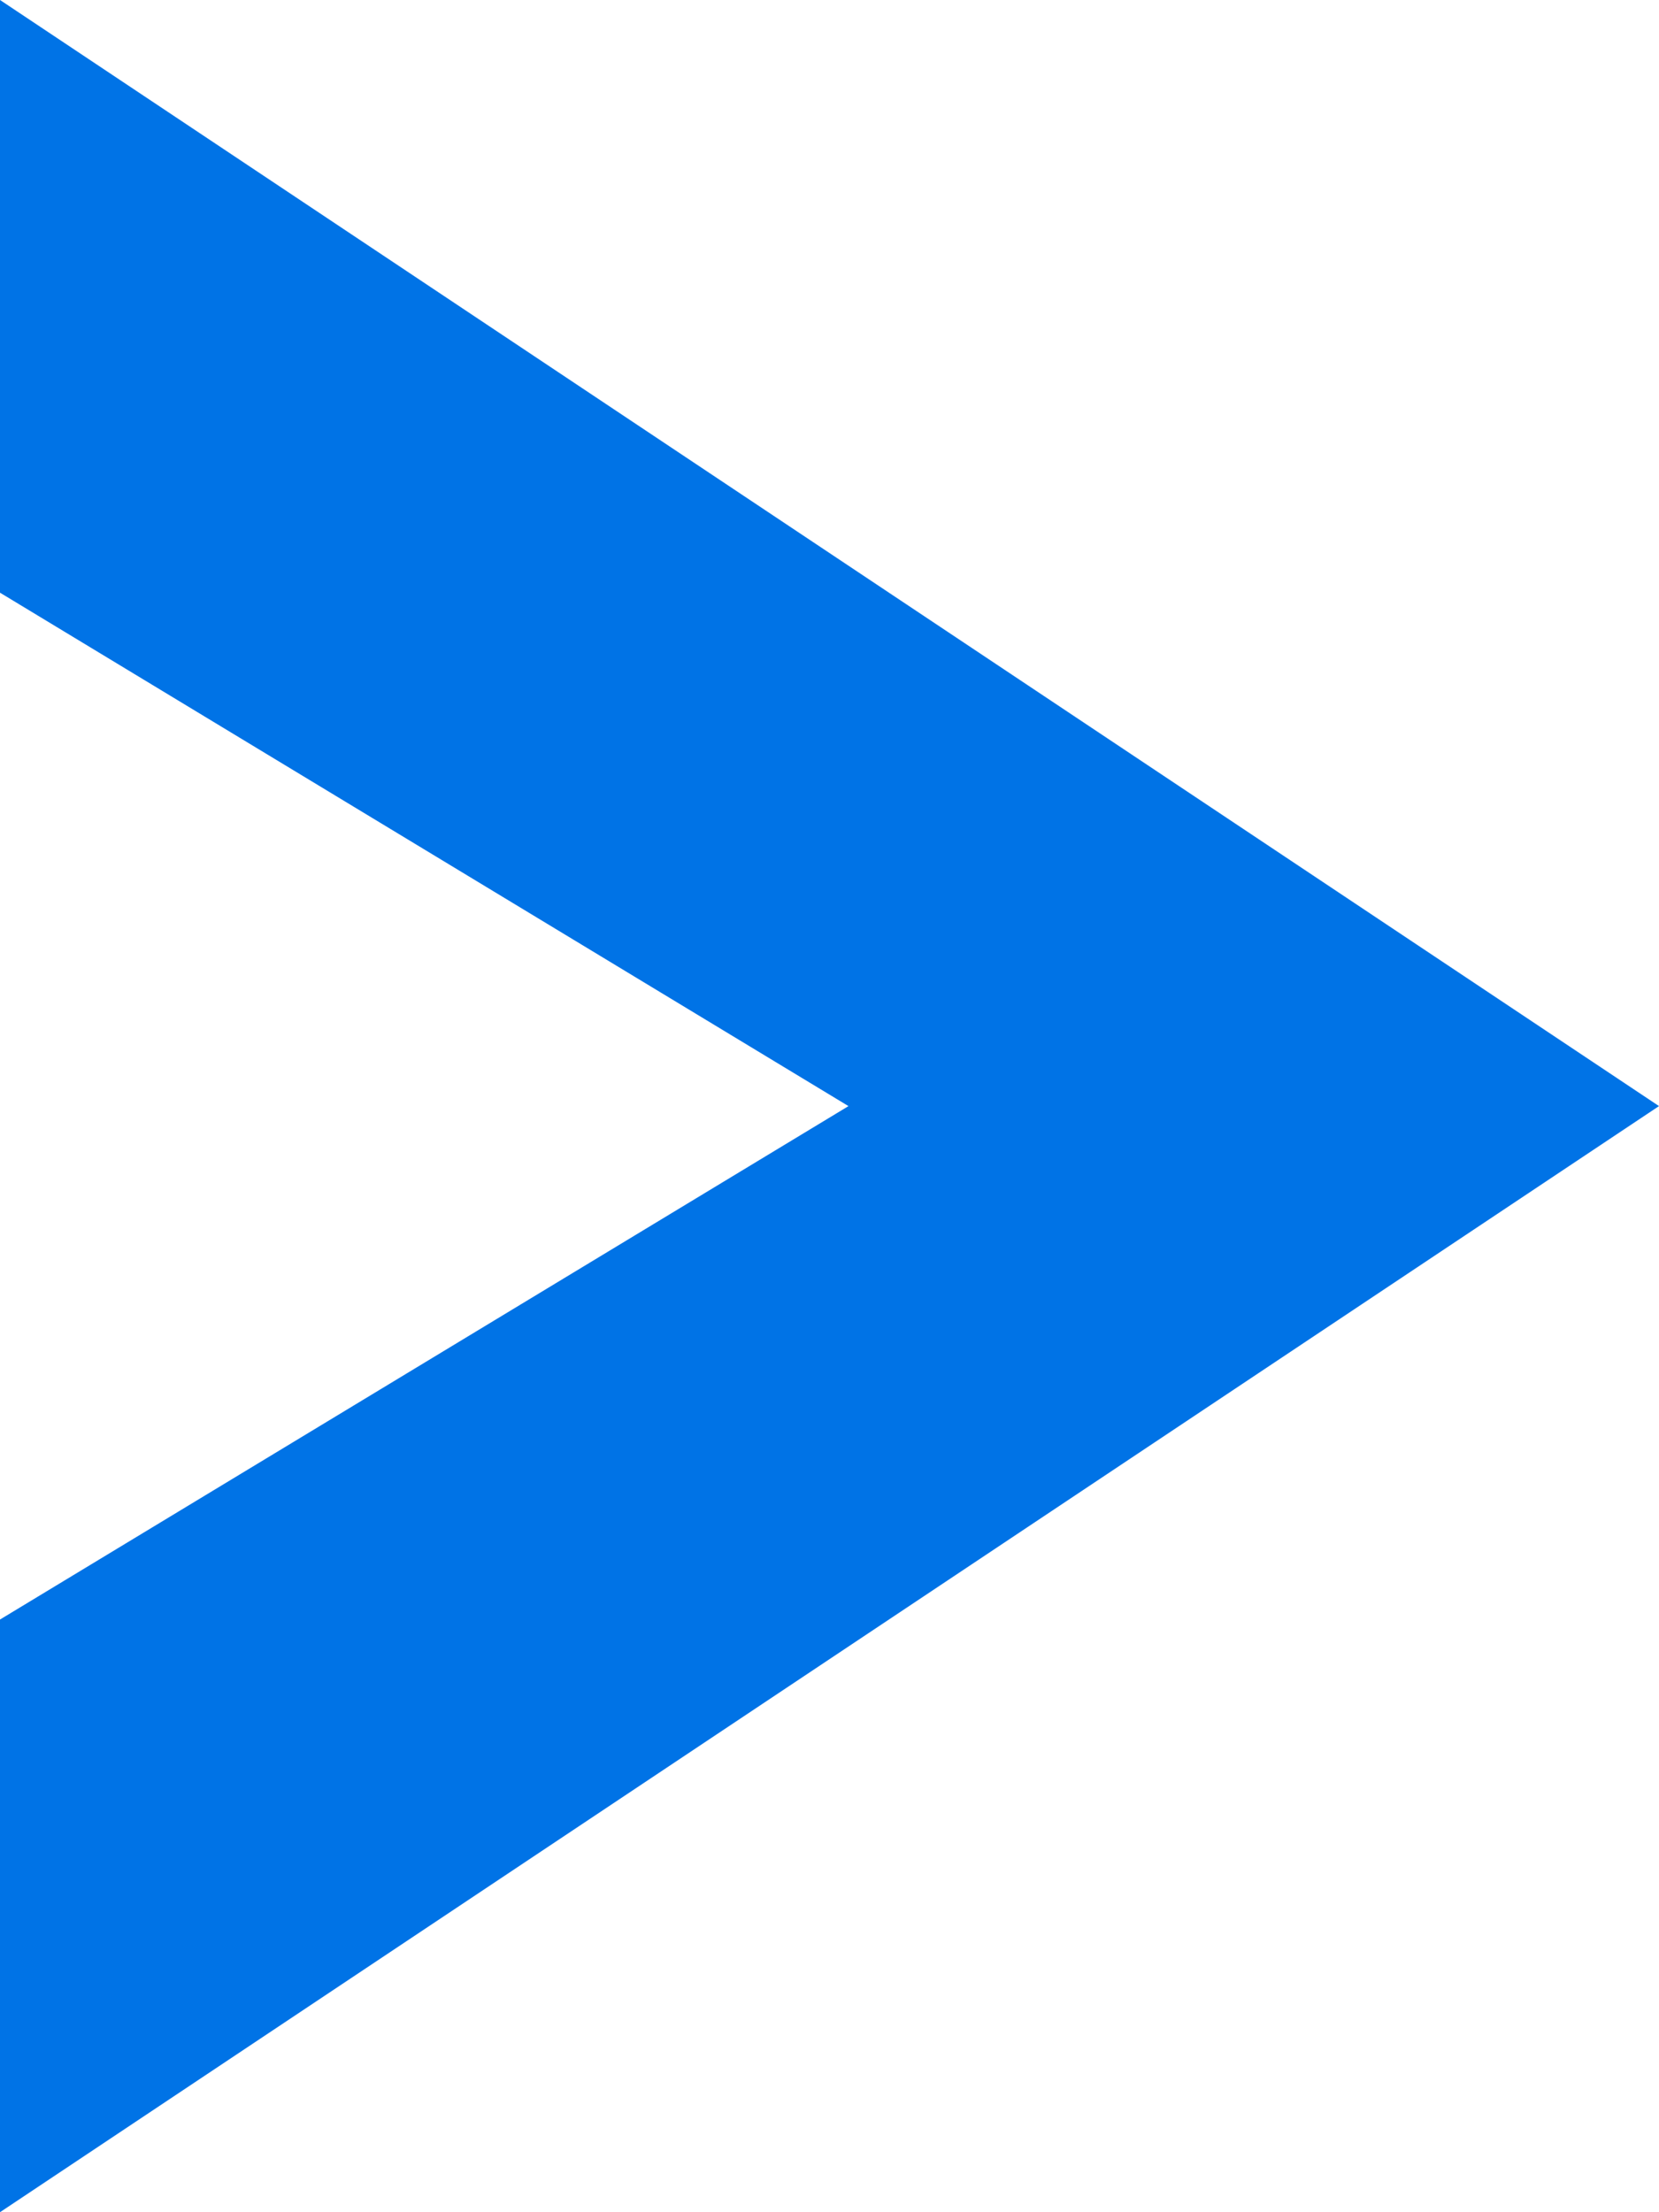 <svg xmlns="http://www.w3.org/2000/svg" width="18" height="24" viewBox="0 0 18 24">
  <path id="OptimalAg-Right_Arrow" d="M12,18,0,0H6.43L12,9.206,17.57,0H24Z" transform="translate(0 24) rotate(-90)" fill="#0073e6"/>
</svg>
